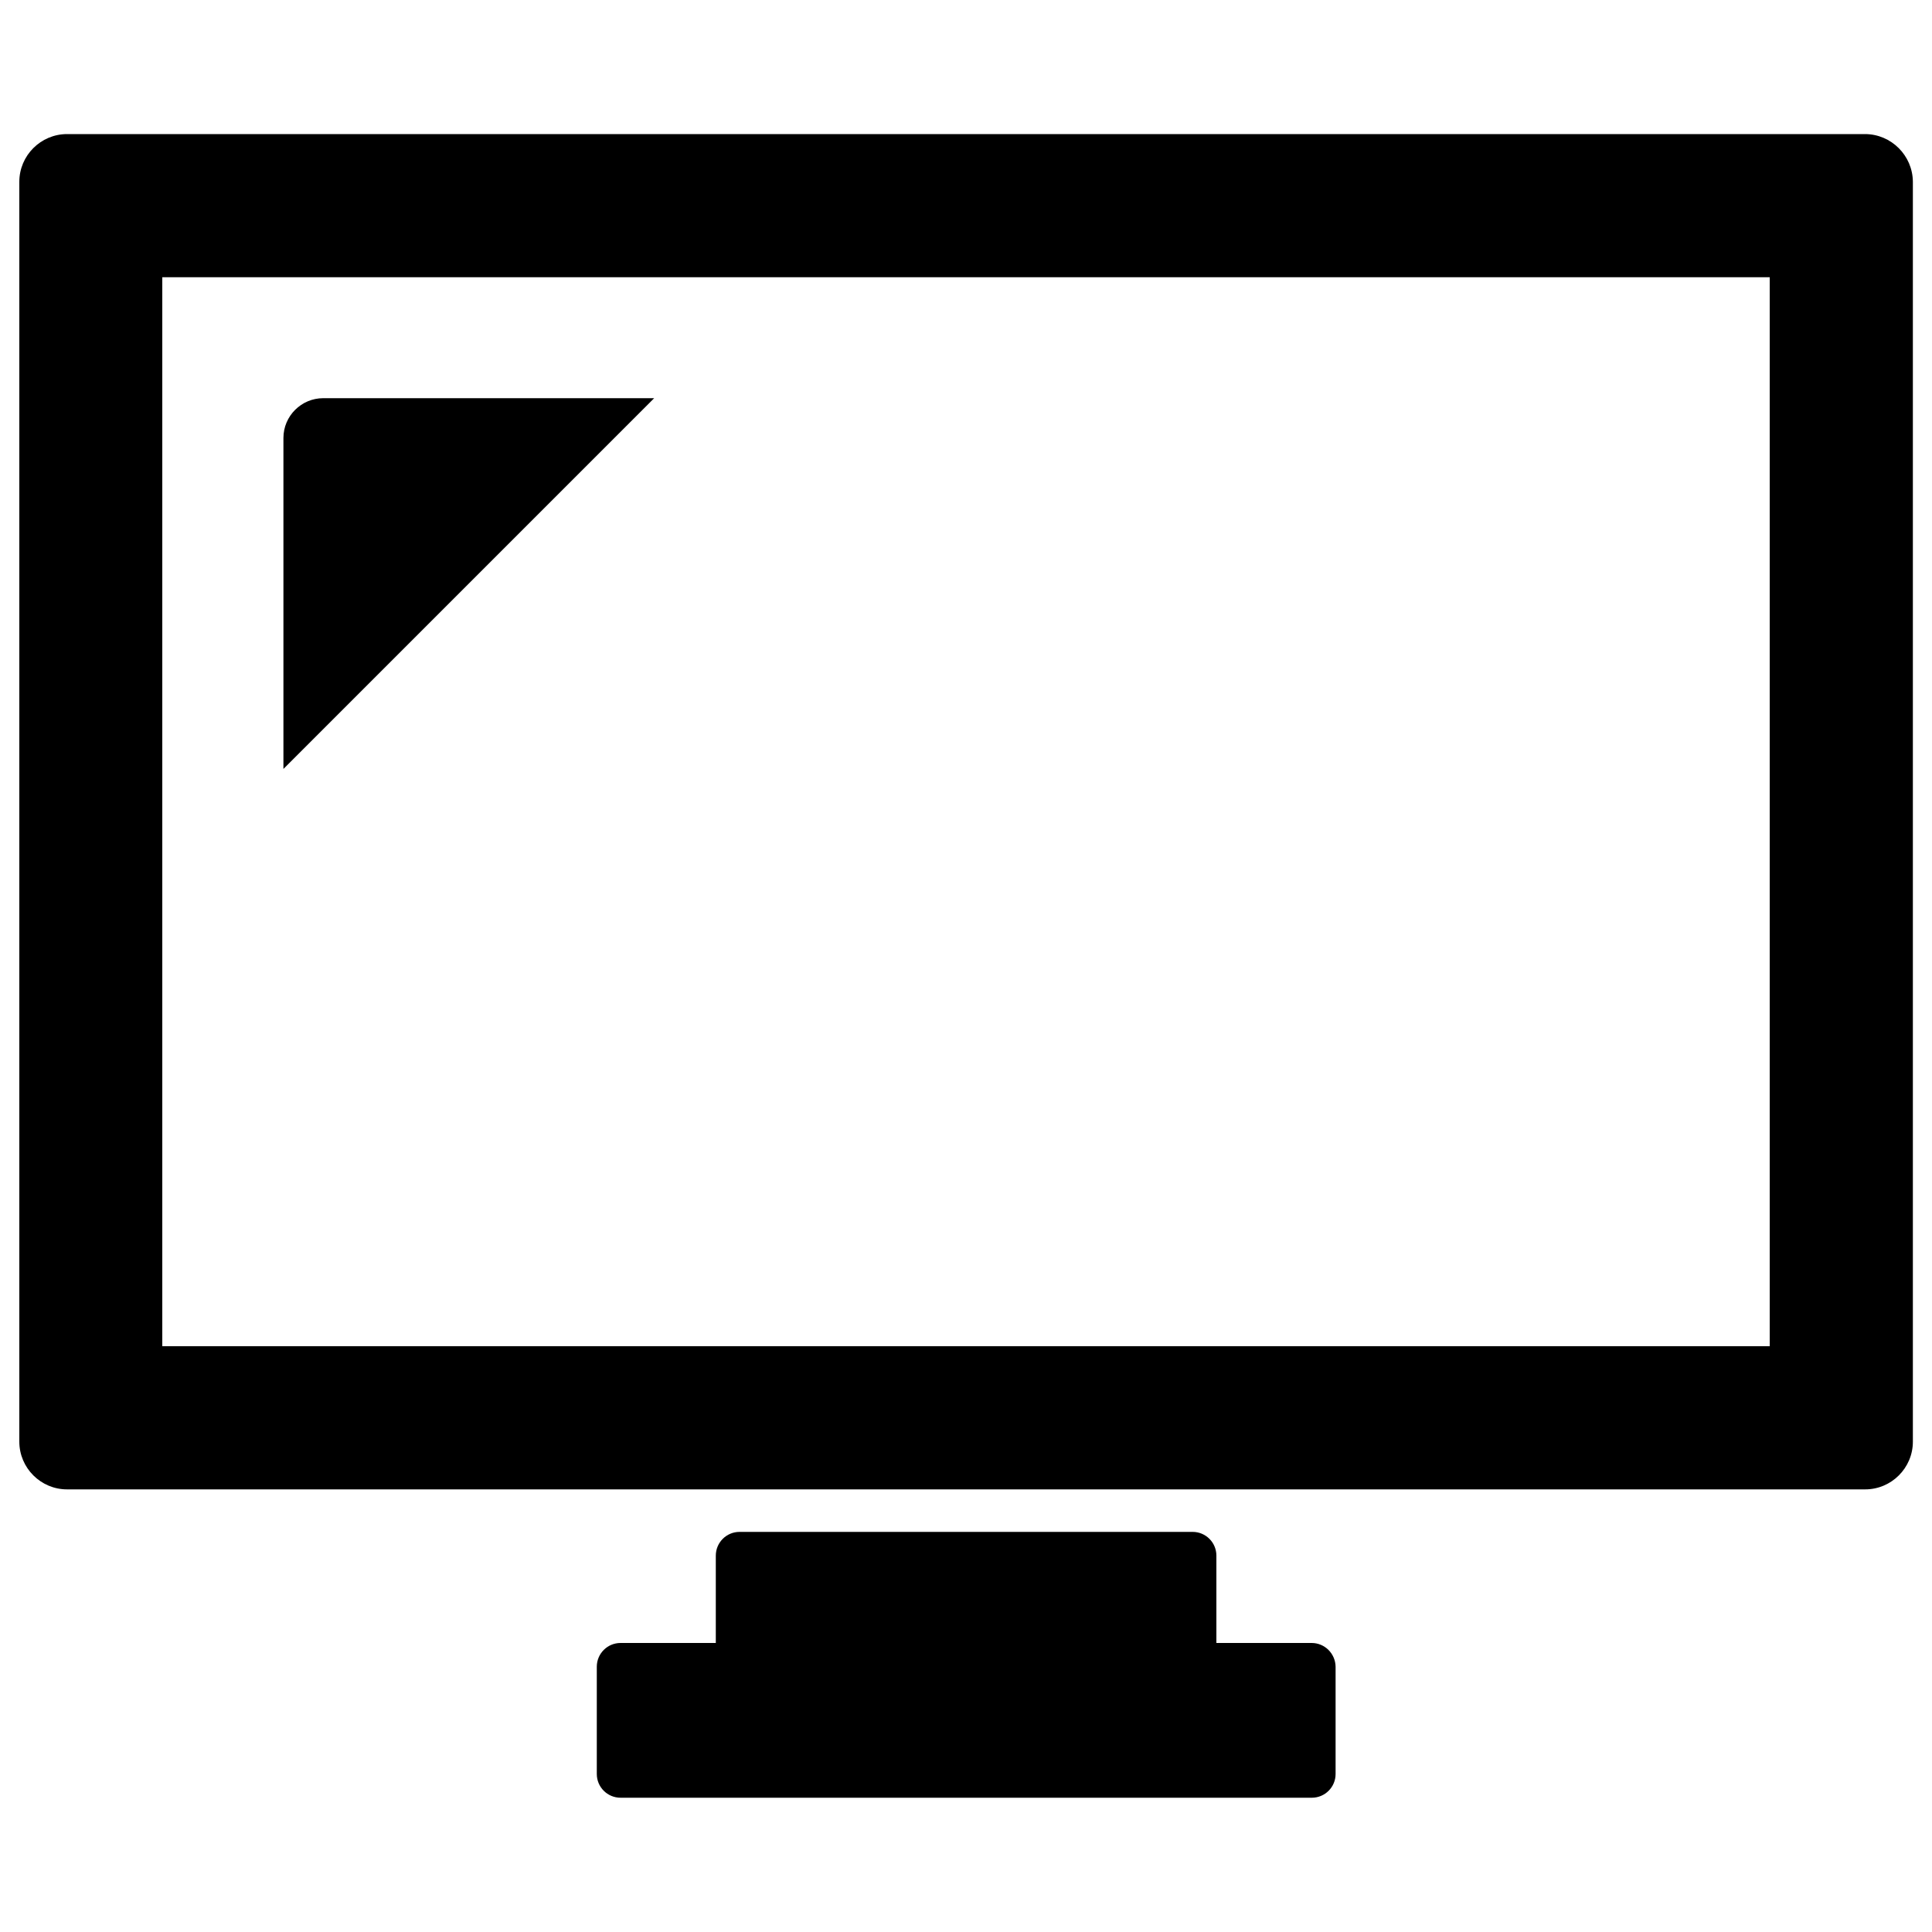 <svg xmlns="http://www.w3.org/2000/svg" viewBox="0 0 1000 1000"><title>Monitor svg icon</title><g><g><path d="M965.3,69.4H34.7C21.1,69.4,10,80.5,10,94.1v652.1c0,13.6,11.1,24.7,24.7,24.7h930.7c13.6,0,24.7-11.1,24.7-24.7V94.1C990,80.5,978.9,69.4,965.3,69.4z M916,696.8H84V143.5h832V696.8z"/><path d="M678.9,850.4h-49.3v-45.2c0-6.8-5.5-12.3-12.3-12.3H382.8c-6.8,0-12.3,5.5-12.3,12.3v45.2h-49.3c-6.8,0-12.3,5.5-12.3,12.3v55.5c0,6.8,5.5,12.3,12.3,12.3h357.8c6.8,0,12.3-5.5,12.3-12.3v-55.5C691.2,855.9,685.7,850.4,678.9,850.4z"/><path d="M167.3,206.1c-11.3,0-20.6,9.2-20.6,20.6V398l191.9-191.9H167.3z"/></g></g></svg>